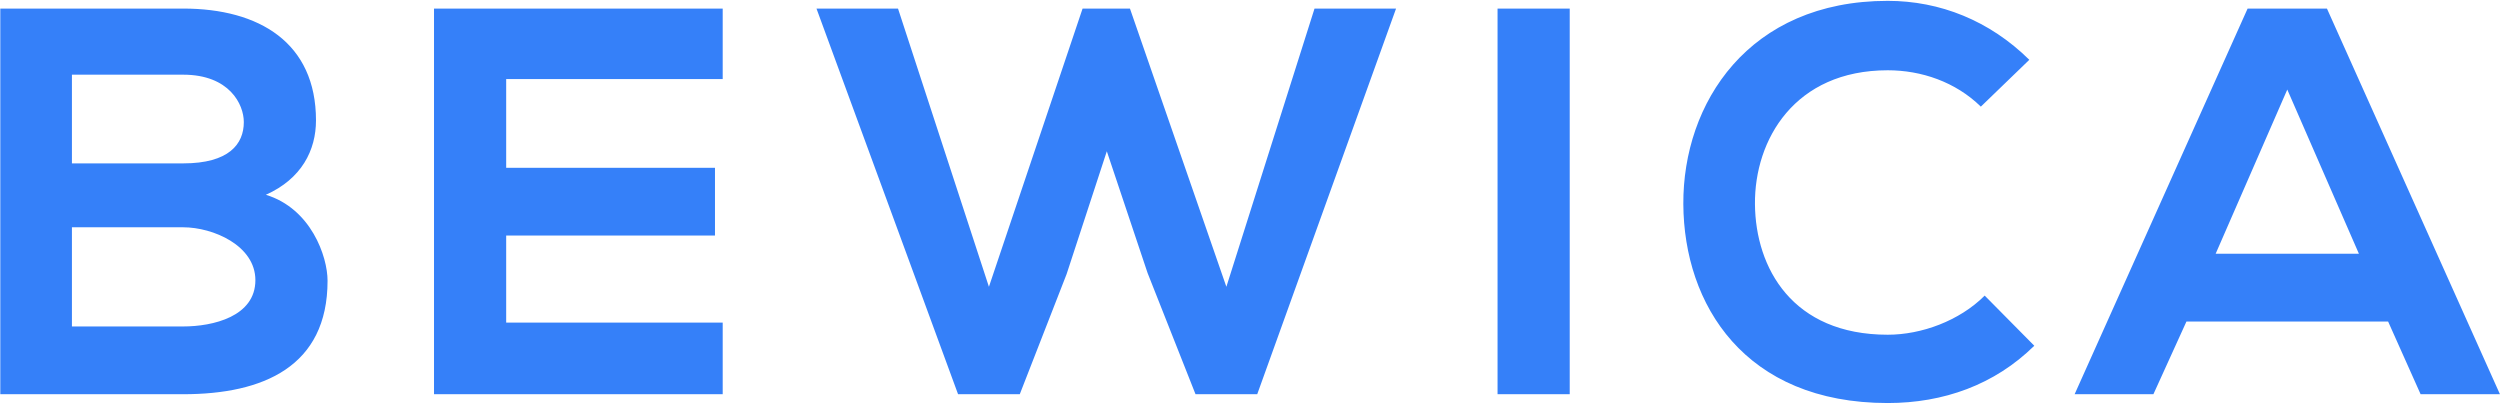 <?xml version="1.0" encoding="UTF-8"?>
<svg width="1021px" height="165px" viewBox="0 0 1021 165" version="1.1" xmlns="http://www.w3.org/2000/svg" xmlns:xlink="http://www.w3.org/1999/xlink">
    <!-- Generator: Sketch 64 (93537) - https://sketch.com -->
    <title>Horizontal transparent</title>
    <desc>Created with Sketch.</desc>
    <g id="Version-3.3" stroke="none" stroke-width="1" fill="none" fill-rule="evenodd">
        <g id="Domain-Impersonation" transform="translate(-439, -319)" fill="#3580F9" fill-rule="nonzero">
            <g id="Horizontal-transparent" transform="translate(439, 319)">
                <path d="M29.375,92.825 L74.825,92.825 C86.975,92.825 104.3,100.25 104.3,114.425 C104.3,129.275 86.975,133.325 74.825,133.325 L29.375,133.325 L29.375,92.825 Z M29.375,30.5 L74.825,30.5 C93.725,30.5 99.575,42.65 99.575,49.85 C99.575,58.85 93.5,66.725 74.825,66.725 L29.375,66.725 L29.375,30.5 Z M74.825,3.5 L0.125,3.5 L0.125,161 L74.825,161 C107.45,161 133.775,149.75 133.775,114.65 C133.775,104.75 127.025,85.175 108.575,79.55 C123.2,73.025 129.05,61.325 129.05,49.175 C129.05,17.45 105.875,3.5 74.825,3.5 Z M295.15,131.75 L206.725,131.75 L206.725,96.2 L292,96.2 L292,68.525 L206.725,68.525 L206.725,32.3 L295.15,32.3 L295.15,3.5 L177.25,3.5 L177.25,161 L295.15,161 L295.15,131.75 Z M570.15,3.5 L536.85,3.5 L500.85,117.125 L461.475,3.5 L442.125,3.5 L403.875,117.125 L366.75,3.5 L333.45,3.5 L391.275,161 L416.475,161 L435.6,111.95 L452.025,61.775 L468.675,111.5 L488.25,161 L513.45,161 L570.15,3.5 Z M641.075,161 L641.075,3.5 L611.6,3.5 L611.6,161 L641.075,161 Z M810.55,120.725 C800.2,131.075 784.675,136.7 770.95,136.7 C732.025,136.7 716.95,109.475 716.725,83.375 C716.5,57.05 732.925,28.7 770.95,28.7 C784.675,28.7 798.625,33.425 808.975,43.55 L828.775,24.425 C812.575,8.45 792.325,0.35 770.95,0.35 C714.025,0.35 687.25,42.2 687.471,83.375 C687.7,124.325 712.45,164.6 770.95,164.6 C793.675,164.6 814.6,157.175 830.8,141.2 L810.55,120.725 Z M988.575,161 L1020.975,161 L950.325,3.5 L917.925,3.5 L847.275,161 L879.45,161 L892.95,131.3 L975.3,131.3 L988.575,161 Z M963.375,103.625 L904.875,103.625 L934.125,36.575 L963.375,103.625 Z" id="BEWICA"></path>
            </g>
        </g>
    </g>
</svg>